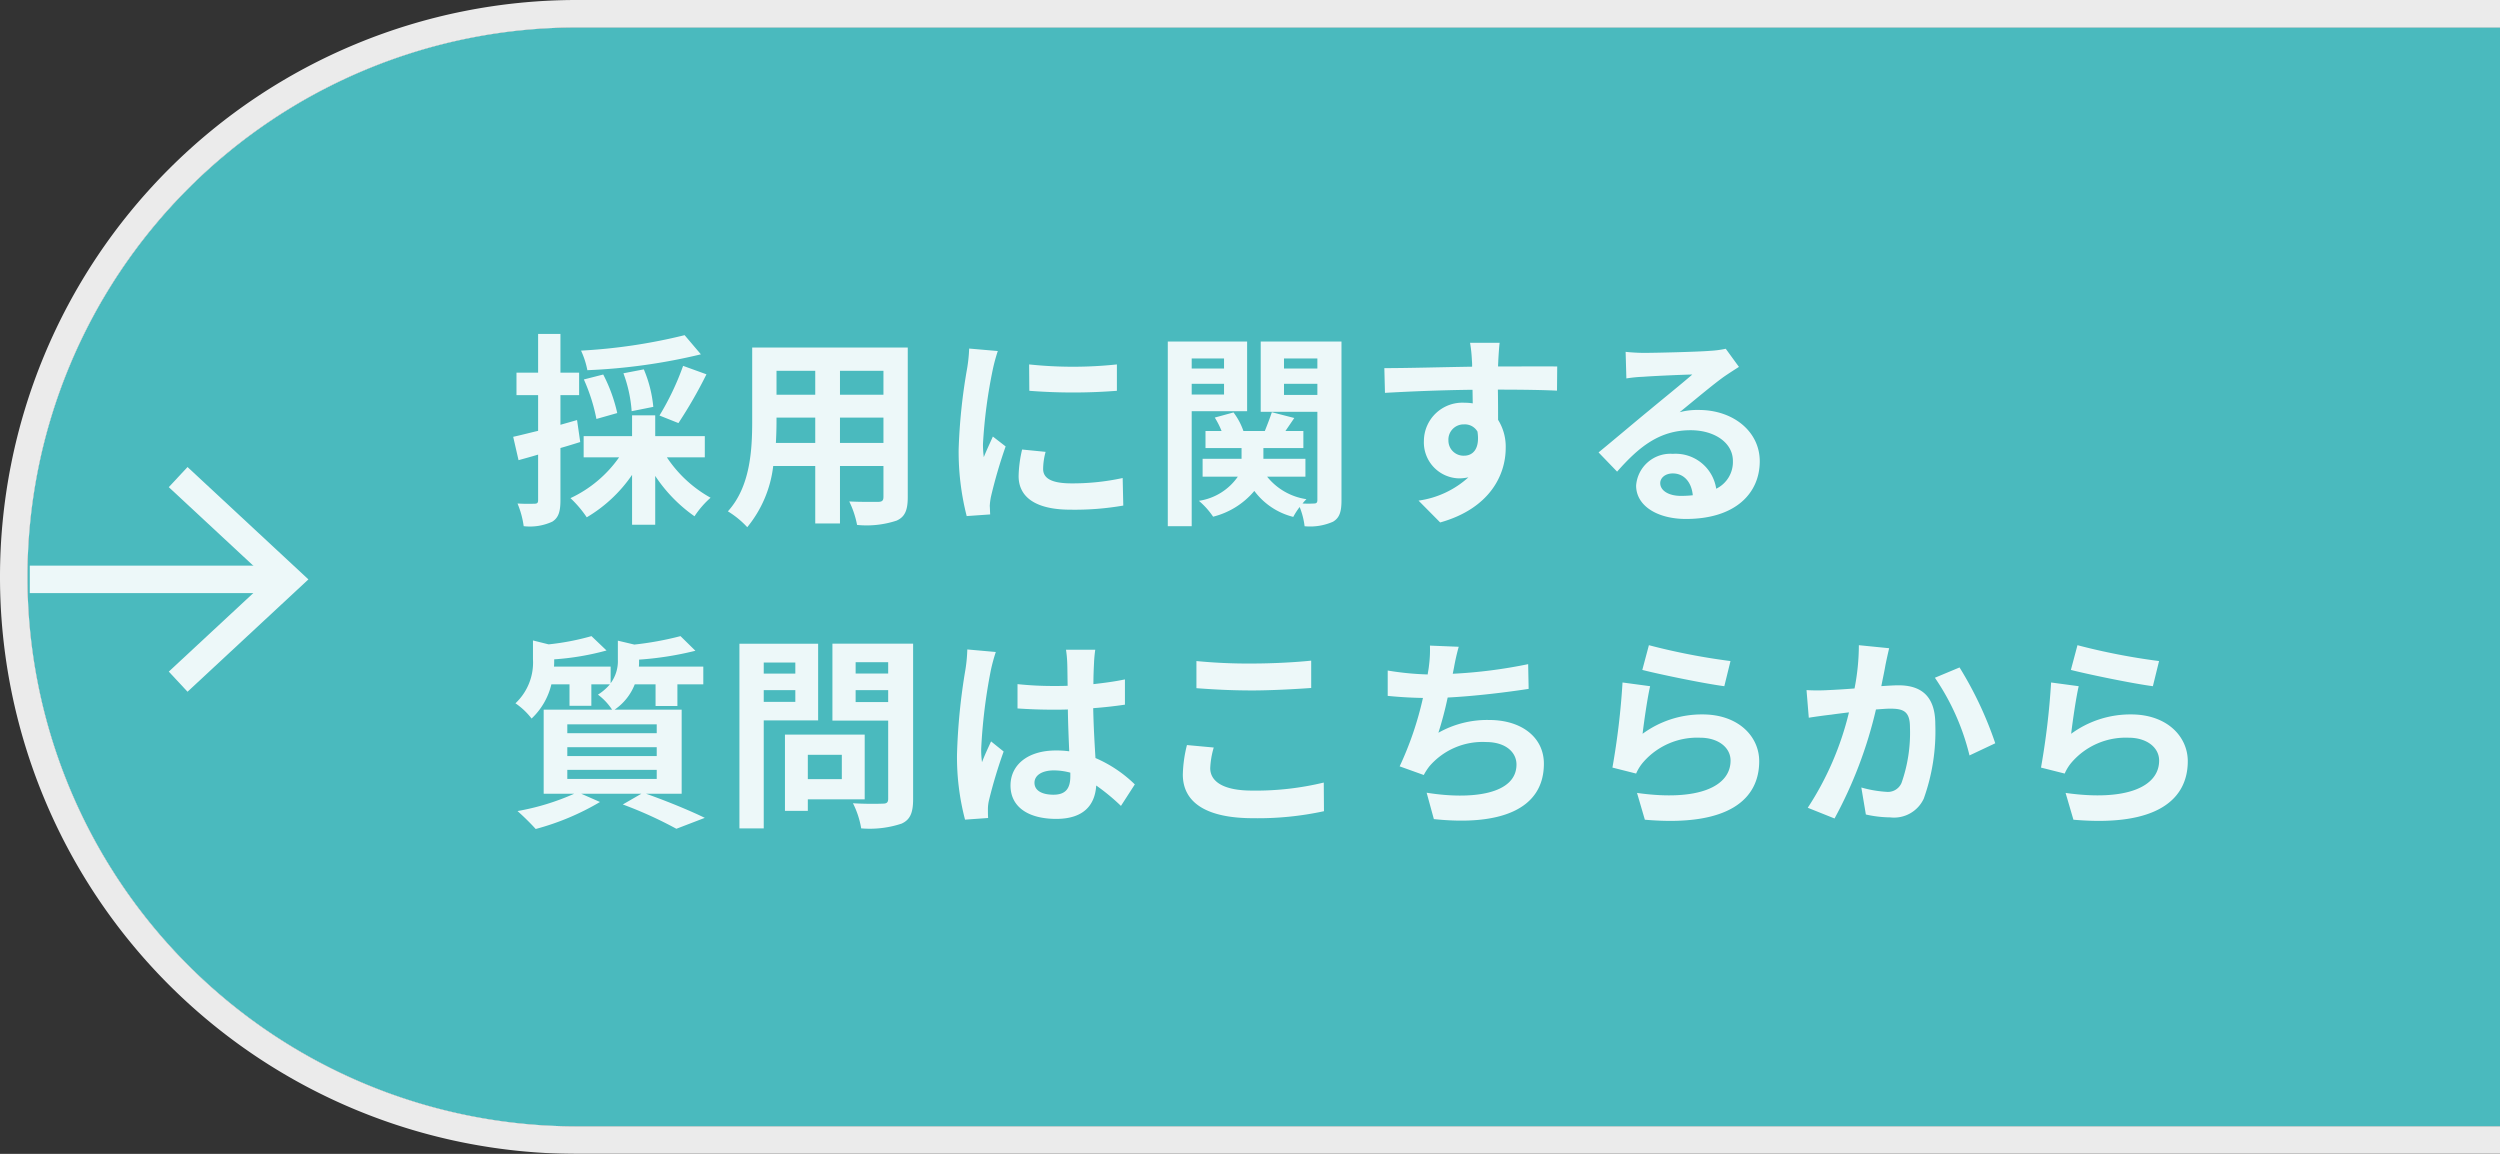 <svg xmlns="http://www.w3.org/2000/svg" xmlns:xlink="http://www.w3.org/1999/xlink" width="182" height="84" viewBox="0 0 182 84">
  <rect x="0" y="0" width="182" height="84" fill="#333333" stroke="none"/>
  <defs>
    <clipPath id="clip-path">
      <rect id="長方形_421" data-name="長方形 421" width="182" height="84" transform="translate(1418 838)" fill="#fff"/>
    </clipPath>
  </defs>
  <g id="btn_internship_hover_pc" transform="translate(-1418 -838)" clip-path="url(#clip-path)">
    <g id="グループ_1744" data-name="グループ 1744" transform="translate(0 -15)">
      <path id="長方形_426" data-name="長方形 426" d="M40,0H180a0,0,0,0,1,0,0V80a0,0,0,0,1,0,0H40A40,40,0,0,1,0,40v0A40,40,0,0,1,40,0Z" transform="translate(1420 855)" fill="#fff"/>
      <g id="長方形_419" data-name="長方形 419" transform="translate(1420 855)" fill="#36b3b7" stroke="#fff" stroke-width="2" opacity="0.9">
        <path d="M40,0H180a0,0,0,0,1,0,0V80a0,0,0,0,1,0,0H40A40,40,0,0,1,0,40v0A40,40,0,0,1,40,0Z" stroke="none"/>
        <path d="M40-1H180a1,1,0,0,1,1,1V80a1,1,0,0,1-1,1H40A41,41,0,0,1-1,40v0A41,41,0,0,1,40-1Z" fill="none"/>
      </g>
      <path id="パス_73" data-name="パス 73" d="M12.84-12.6A40.271,40.271,0,0,1,5.3-11.475,6.093,6.093,0,0,1,5.76-10.05a42.4,42.4,0,0,0,8.265-1.155ZM12.39-6.2A33.208,33.208,0,0,0,14.43-9.75l-1.7-.615A19.6,19.6,0,0,1,11.01-6.75ZM10.56-7.38a9.127,9.127,0,0,0-.69-2.73l-1.485.285a9.874,9.874,0,0,1,.6,2.76Zm-2.625.45a11.433,11.433,0,0,0-1.02-2.805l-1.41.36A13.141,13.141,0,0,1,6.42-6.5ZM5.01-6.42,3.8-6.075v-2.16H5.16V-9.87H3.8v-2.82H2.175v2.82H.6v1.635H2.175v2.6C1.5-5.475.87-5.31.36-5.2L.75-3.5c.435-.12.93-.255,1.425-.405V-.585c0,.2-.075.255-.255.255A12.118,12.118,0,0,1,.675-.345a6.635,6.635,0,0,1,.45,1.65A3.89,3.89,0,0,0,3.21.975C3.66.69,3.8.24,3.8-.585v-3.8c.48-.135.96-.285,1.44-.435Zm9.3,2.715V-5.25H10.7V-6.765H9.015V-5.25H5.49v1.545H8.07A8.954,8.954,0,0,1,4.53-.735,8.1,8.1,0,0,1,5.715.66a10.4,10.4,0,0,0,3.3-3.09V1.2H10.7V-2.355A10.945,10.945,0,0,0,13.56.585a6.7,6.7,0,0,1,1.17-1.35,9.155,9.155,0,0,1-3.18-2.94Zm9.84-1.05V-6.6h3.165v1.845Zm-4.665,0c.03-.555.045-1.1.045-1.575V-6.6h2.82v1.845Zm2.865-5.25v1.74H19.53v-1.74Zm4.965,1.74H24.15v-1.74h3.165Zm1.77-3.435H17.76v5.355c0,2.1-.135,4.77-1.77,6.57A6.589,6.589,0,0,1,17.4,1.38a8.59,8.59,0,0,0,1.89-4.455h3.06V1.11h1.8V-3.075h3.165v2.25c0,.27-.1.36-.39.36s-1.26.015-2.1-.03a6.744,6.744,0,0,1,.57,1.71A6.966,6.966,0,0,0,28.275.9c.6-.27.81-.75.81-1.71Zm8.835,1.23.015,1.92a41.112,41.112,0,0,0,6.375,0v-1.92A30.309,30.309,0,0,1,37.92-10.47Zm-.51,6.195a9.155,9.155,0,0,0-.255,1.935c0,1.515,1.215,2.445,3.78,2.445a20.647,20.647,0,0,0,3.84-.3L44.73-2.2a17.12,17.12,0,0,1-3.72.39c-1.5,0-2.07-.39-2.07-1.05a4.888,4.888,0,0,1,.18-1.245Zm-3.855-7.35a11.1,11.1,0,0,1-.15,1.455,41.188,41.188,0,0,0-.615,5.88A18.963,18.963,0,0,0,33.375.57l1.71-.12c-.015-.21-.015-.45-.03-.615a4.364,4.364,0,0,1,.09-.69A35.815,35.815,0,0,1,36.21-4.5l-.93-.72c-.21.48-.45.975-.66,1.5a7.168,7.168,0,0,1-.06-.96,36.727,36.727,0,0,1,.72-5.445,12.483,12.483,0,0,1,.36-1.32Zm18.555.72v.735H49.755v-.735ZM49.755-8.28v-.78H52.11v.78ZM53.79-7.065v-5.07H48.015V1.305h1.74v-8.37ZM56.475-8.25v-.81h2.43v.81Zm2.43-2.655v.735h-2.43v-.735Zm1.755-1.23H54.78V-7.02h4.125V-.6c0,.18-.06.255-.24.255a7.53,7.53,0,0,1-.84,0A2.988,2.988,0,0,1,58.11-.66,4.508,4.508,0,0,1,55.245-2.3h2.79V-3.6h-3.06v-.78h2.91V-5.625H56.58l.645-.945L55.59-6.99c-.12.375-.33.915-.51,1.365H53.52a4.913,4.913,0,0,0-.72-1.35L51.435-6.6a5.954,5.954,0,0,1,.495.975H50.76V-4.38h2.625v.78H50.55V-2.3h2.565A4.2,4.2,0,0,1,50.28-.54,5.677,5.677,0,0,1,51.315.615a5.733,5.733,0,0,0,3-1.875A5.062,5.062,0,0,0,57.15.63a5.232,5.232,0,0,1,.465-.72,5.475,5.475,0,0,1,.36,1.4,4.141,4.141,0,0,0,2.07-.33c.48-.285.615-.735.615-1.56Zm7.785,7.2a1.109,1.109,0,0,1,1.14-1.17,1.059,1.059,0,0,1,.975.525c.195,1.29-.36,1.755-.975,1.755A1.1,1.1,0,0,1,68.445-4.935Zm7.92-5.385c-.78-.015-2.805,0-4.305,0,0-.18.015-.33.015-.45.015-.24.06-1.035.1-1.275H70.02a10.051,10.051,0,0,1,.135,1.29,3.808,3.808,0,0,1,.015.45c-1.995.03-4.695.105-6.39.105l.045,1.8c1.83-.105,4.125-.2,6.375-.225l.015.99a3.564,3.564,0,0,0-.585-.045,2.8,2.8,0,0,0-2.97,2.775,2.617,2.617,0,0,0,2.565,2.73A3.207,3.207,0,0,0,69.9-2.25,6.79,6.79,0,0,1,66.27-.555l1.575,1.59c3.63-1.02,4.77-3.48,4.77-5.415a3.663,3.663,0,0,0-.555-2.055c0-.645,0-1.455-.015-2.2,2.01,0,3.405.03,4.305.075Zm9,9.42c-.87,0-1.5-.375-1.5-.93,0-.375.36-.705.915-.705.81,0,1.365.63,1.455,1.59A7.831,7.831,0,0,1,85.365-.9Zm3.27-10.71a7.164,7.164,0,0,1-1.14.15c-.84.075-4.02.15-4.8.15-.42,0-.93-.03-1.35-.075L81.4-9.45a9.8,9.8,0,0,1,1.215-.12c.78-.06,2.82-.15,3.585-.165-.735.645-2.28,1.89-3.105,2.58-.885.72-2.67,2.235-3.72,3.09l1.35,1.4c1.59-1.8,3.075-3.015,5.355-3.015,1.725,0,3.075.9,3.075,2.235a2.166,2.166,0,0,1-1.215,2.025A2.991,2.991,0,0,0,84.78-3.96a2.5,2.5,0,0,0-2.67,2.31c0,1.485,1.56,2.43,3.63,2.43,3.585,0,5.37-1.86,5.37-4.2,0-2.16-1.92-3.735-4.44-3.735a5,5,0,0,0-1.395.165c.93-.75,2.49-2.07,3.285-2.625q.5-.337,1.035-.675ZM4.3,19.045h6.51v.66H4.3Zm0-1.65h6.51v.645H4.3Zm0-1.665h6.51v.645H4.3Zm8.325,5.055v-6.12H7.74A3.986,3.986,0,0,0,9.21,12.82h1.515v1.575h1.59V12.82H14.2V11.53H9.51c.015-.15.015-.3.015-.435V11.02a23.416,23.416,0,0,0,4.1-.645L12.54,9.31a23.151,23.151,0,0,1-3.36.615L7.98,9.64V11a2.715,2.715,0,0,1-.525,1.74V11.53H3.33c.015-.15.015-.315.015-.45V11a19.212,19.212,0,0,0,3.81-.645L6.06,9.31a18.321,18.321,0,0,1-3.12.6L1.8,9.625V10.99A4.071,4.071,0,0,1,.525,14.2,5.142,5.142,0,0,1,1.7,15.31a5.012,5.012,0,0,0,1.44-2.49h1.32v1.56h1.59V12.82H7.4a3.7,3.7,0,0,1-.87.75A4.264,4.264,0,0,1,7.56,14.665H2.58v6.12H4.8a17.613,17.613,0,0,1-4.125,1.26A18.092,18.092,0,0,1,2,23.35a18.587,18.587,0,0,0,4.68-1.965l-1.365-.6H9.69l-1.35.78a29.577,29.577,0,0,1,3.9,1.77l2.07-.795c-1.02-.5-2.745-1.215-4.275-1.755ZM20.9,11.23v.81H18.6v-.81Zm-2.3,2.865V13.24h2.3v.855Zm3.96,1.35V9.865H16.83v13.44H18.6v-7.86Zm1.725,2.505v1.77H21.81V17.95Zm1.665,3.24V16.48H20.145v5.55H21.81v-.84Zm-.66-7.08v-.87h2.37v.87Zm2.37-2.9v.825H25.29v-.825Zm1.815-1.35H23.6V15.46H27.66v5.685c0,.27-.1.36-.39.36-.285.015-1.305.03-2.175-.03a6.387,6.387,0,0,1,.6,1.83,7.368,7.368,0,0,0,2.94-.345c.63-.285.84-.795.84-1.785Zm3.945.42a11.146,11.146,0,0,1-.135,1.455,44.026,44.026,0,0,0-.615,6.195,17.918,17.918,0,0,0,.585,4.74l1.68-.12c-.015-.21-.015-.465-.015-.615A2.932,2.932,0,0,1,35,21.25a35.435,35.435,0,0,1,1.065-3.54l-.915-.735c-.225.495-.465.99-.66,1.515a6.875,6.875,0,0,1-.06-.96,39.286,39.286,0,0,1,.705-5.745,12.484,12.484,0,0,1,.36-1.32Zm7.5,9.225c0,.87-.315,1.35-1.23,1.35-.78,0-1.38-.27-1.38-.87,0-.555.57-.9,1.41-.9a4.631,4.631,0,0,1,1.2.165Zm4.695.6a9.429,9.429,0,0,0-2.865-1.92c-.06-1.005-.135-2.19-.165-3.63.81-.06,1.59-.15,2.31-.255V12.46c-.7.15-1.485.255-2.295.345,0-.66.03-1.215.045-1.545a9.489,9.489,0,0,1,.09-.96h-2.13a8.4,8.4,0,0,1,.09.975c.015.315.015.915.03,1.65-.345.015-.705.015-1.05.015a24.631,24.631,0,0,1-2.6-.135v1.77c.885.06,1.725.09,2.6.09.345,0,.7,0,1.065-.015.015,1.05.06,2.13.1,3.045a6.673,6.673,0,0,0-.975-.06c-2.025,0-3.3,1.035-3.3,2.55,0,1.56,1.29,2.43,3.33,2.43,2.01,0,2.82-1.02,2.91-2.43a15.15,15.15,0,0,1,1.8,1.485ZM50.1,13.1c1.215.09,2.505.165,4.065.165,1.41,0,3.255-.105,4.29-.18V11.095c-1.14.12-2.835.21-4.305.21a38.931,38.931,0,0,1-4.05-.18Zm-.69,4.14a9.555,9.555,0,0,0-.3,2.145c0,2.04,1.71,3.18,5.115,3.18a22.68,22.68,0,0,0,5.16-.51l-.015-2.085a21.064,21.064,0,0,1-5.22.585c-2.145,0-3.045-.69-3.045-1.635a6.163,6.163,0,0,1,.255-1.5ZM74.25,11.35a35.739,35.739,0,0,1-5.49.7l.09-.45a15.527,15.527,0,0,1,.345-1.515L67.1,10a9.087,9.087,0,0,1-.075,1.5c-.015.18-.06.375-.09.6a21.007,21.007,0,0,1-2.91-.285V13.66c.75.075,1.62.135,2.565.15a24.008,24.008,0,0,1-1.695,4.98l1.755.63a4.359,4.359,0,0,1,.42-.645,5.1,5.1,0,0,1,4.11-1.755c1.44,0,2.22.75,2.22,1.635,0,2.19-3.285,2.58-6.54,2.055l.525,1.92c4.8.51,8.01-.69,8.01-4.035,0-1.89-1.59-3.18-3.99-3.18a7.223,7.223,0,0,0-3.69.93,26.211,26.211,0,0,0,.675-2.565c2-.1,4.35-.39,5.895-.63Zm8.31.42c1.155.3,4.47.99,5.97,1.185l.45-1.83A47.027,47.027,0,0,1,83.04,9.97Zm.57,1.185-2.01-.27a54.088,54.088,0,0,1-.735,6.195l1.725.435a3.219,3.219,0,0,1,.555-.87,5.208,5.208,0,0,1,4.1-1.74c1.305,0,2.22.7,2.22,1.665,0,1.89-2.355,2.985-6.81,2.355l.57,1.95c6.18.54,8.325-1.545,8.325-4.26,0-1.8-1.515-3.405-4.125-3.405a7.284,7.284,0,0,0-4.365,1.41C82.68,15.565,82.935,13.78,83.13,12.955ZM98.325,9.97a16.445,16.445,0,0,1-.315,3.15c-.75.06-1.455.1-1.92.12a13.792,13.792,0,0,1-1.575,0l.165,2.01c.465-.075,1.23-.18,1.65-.225.285-.045.75-.1,1.275-.165a22.08,22.08,0,0,1-3,6.945l1.95.78A31.549,31.549,0,0,0,99.57,14.65c.42-.03.78-.06,1.02-.06.945,0,1.455.165,1.455,1.35A10.986,10.986,0,0,1,101.43,20a1.08,1.08,0,0,1-1.11.645,8.548,8.548,0,0,1-1.815-.315l.33,1.965a8.292,8.292,0,0,0,1.77.21,2.385,2.385,0,0,0,2.445-1.365,14.521,14.521,0,0,0,.84-5.415c0-2.13-1.11-2.835-2.685-2.835-.3,0-.75.03-1.245.06.105-.54.225-1.08.3-1.53.075-.375.18-.84.27-1.23Zm5.535,2.37a17.156,17.156,0,0,1,2.52,5.655l1.875-.885a26.773,26.773,0,0,0-2.6-5.52Zm9.9-.57c1.155.3,4.47.99,5.97,1.185l.45-1.83a47.027,47.027,0,0,1-5.94-1.155Zm.57,1.185-2.01-.27a54.088,54.088,0,0,1-.735,6.195l1.725.435a3.219,3.219,0,0,1,.555-.87,5.208,5.208,0,0,1,4.1-1.74c1.305,0,2.22.7,2.22,1.665,0,1.89-2.355,2.985-6.81,2.355l.57,1.95c6.18.54,8.325-1.545,8.325-4.26,0-1.8-1.515-3.405-4.125-3.405a7.284,7.284,0,0,0-4.365,1.41C113.88,15.565,114.135,13.78,114.33,12.955Z" transform="translate(1455 890)" fill="#fff" opacity="0.9"/>
      <g id="グループ_1743" data-name="グループ 1743" transform="translate(1211.965 495.385)" opacity="0.9">
        <rect id="長方形_420" data-name="長方形 420" width="18" height="2" transform="translate(208.204 398.793)" fill="#fff"/>
        <g id="グループ_1742" data-name="グループ 1742">
          <path id="パス_72" data-name="パス 72" d="M219.687,407.973l-1.364-1.465,7.224-6.713-7.224-6.715,1.364-1.465,8.8,8.18Z" fill="#fff"/>
        </g>
      </g>
    </g>
  </g>
</svg>

